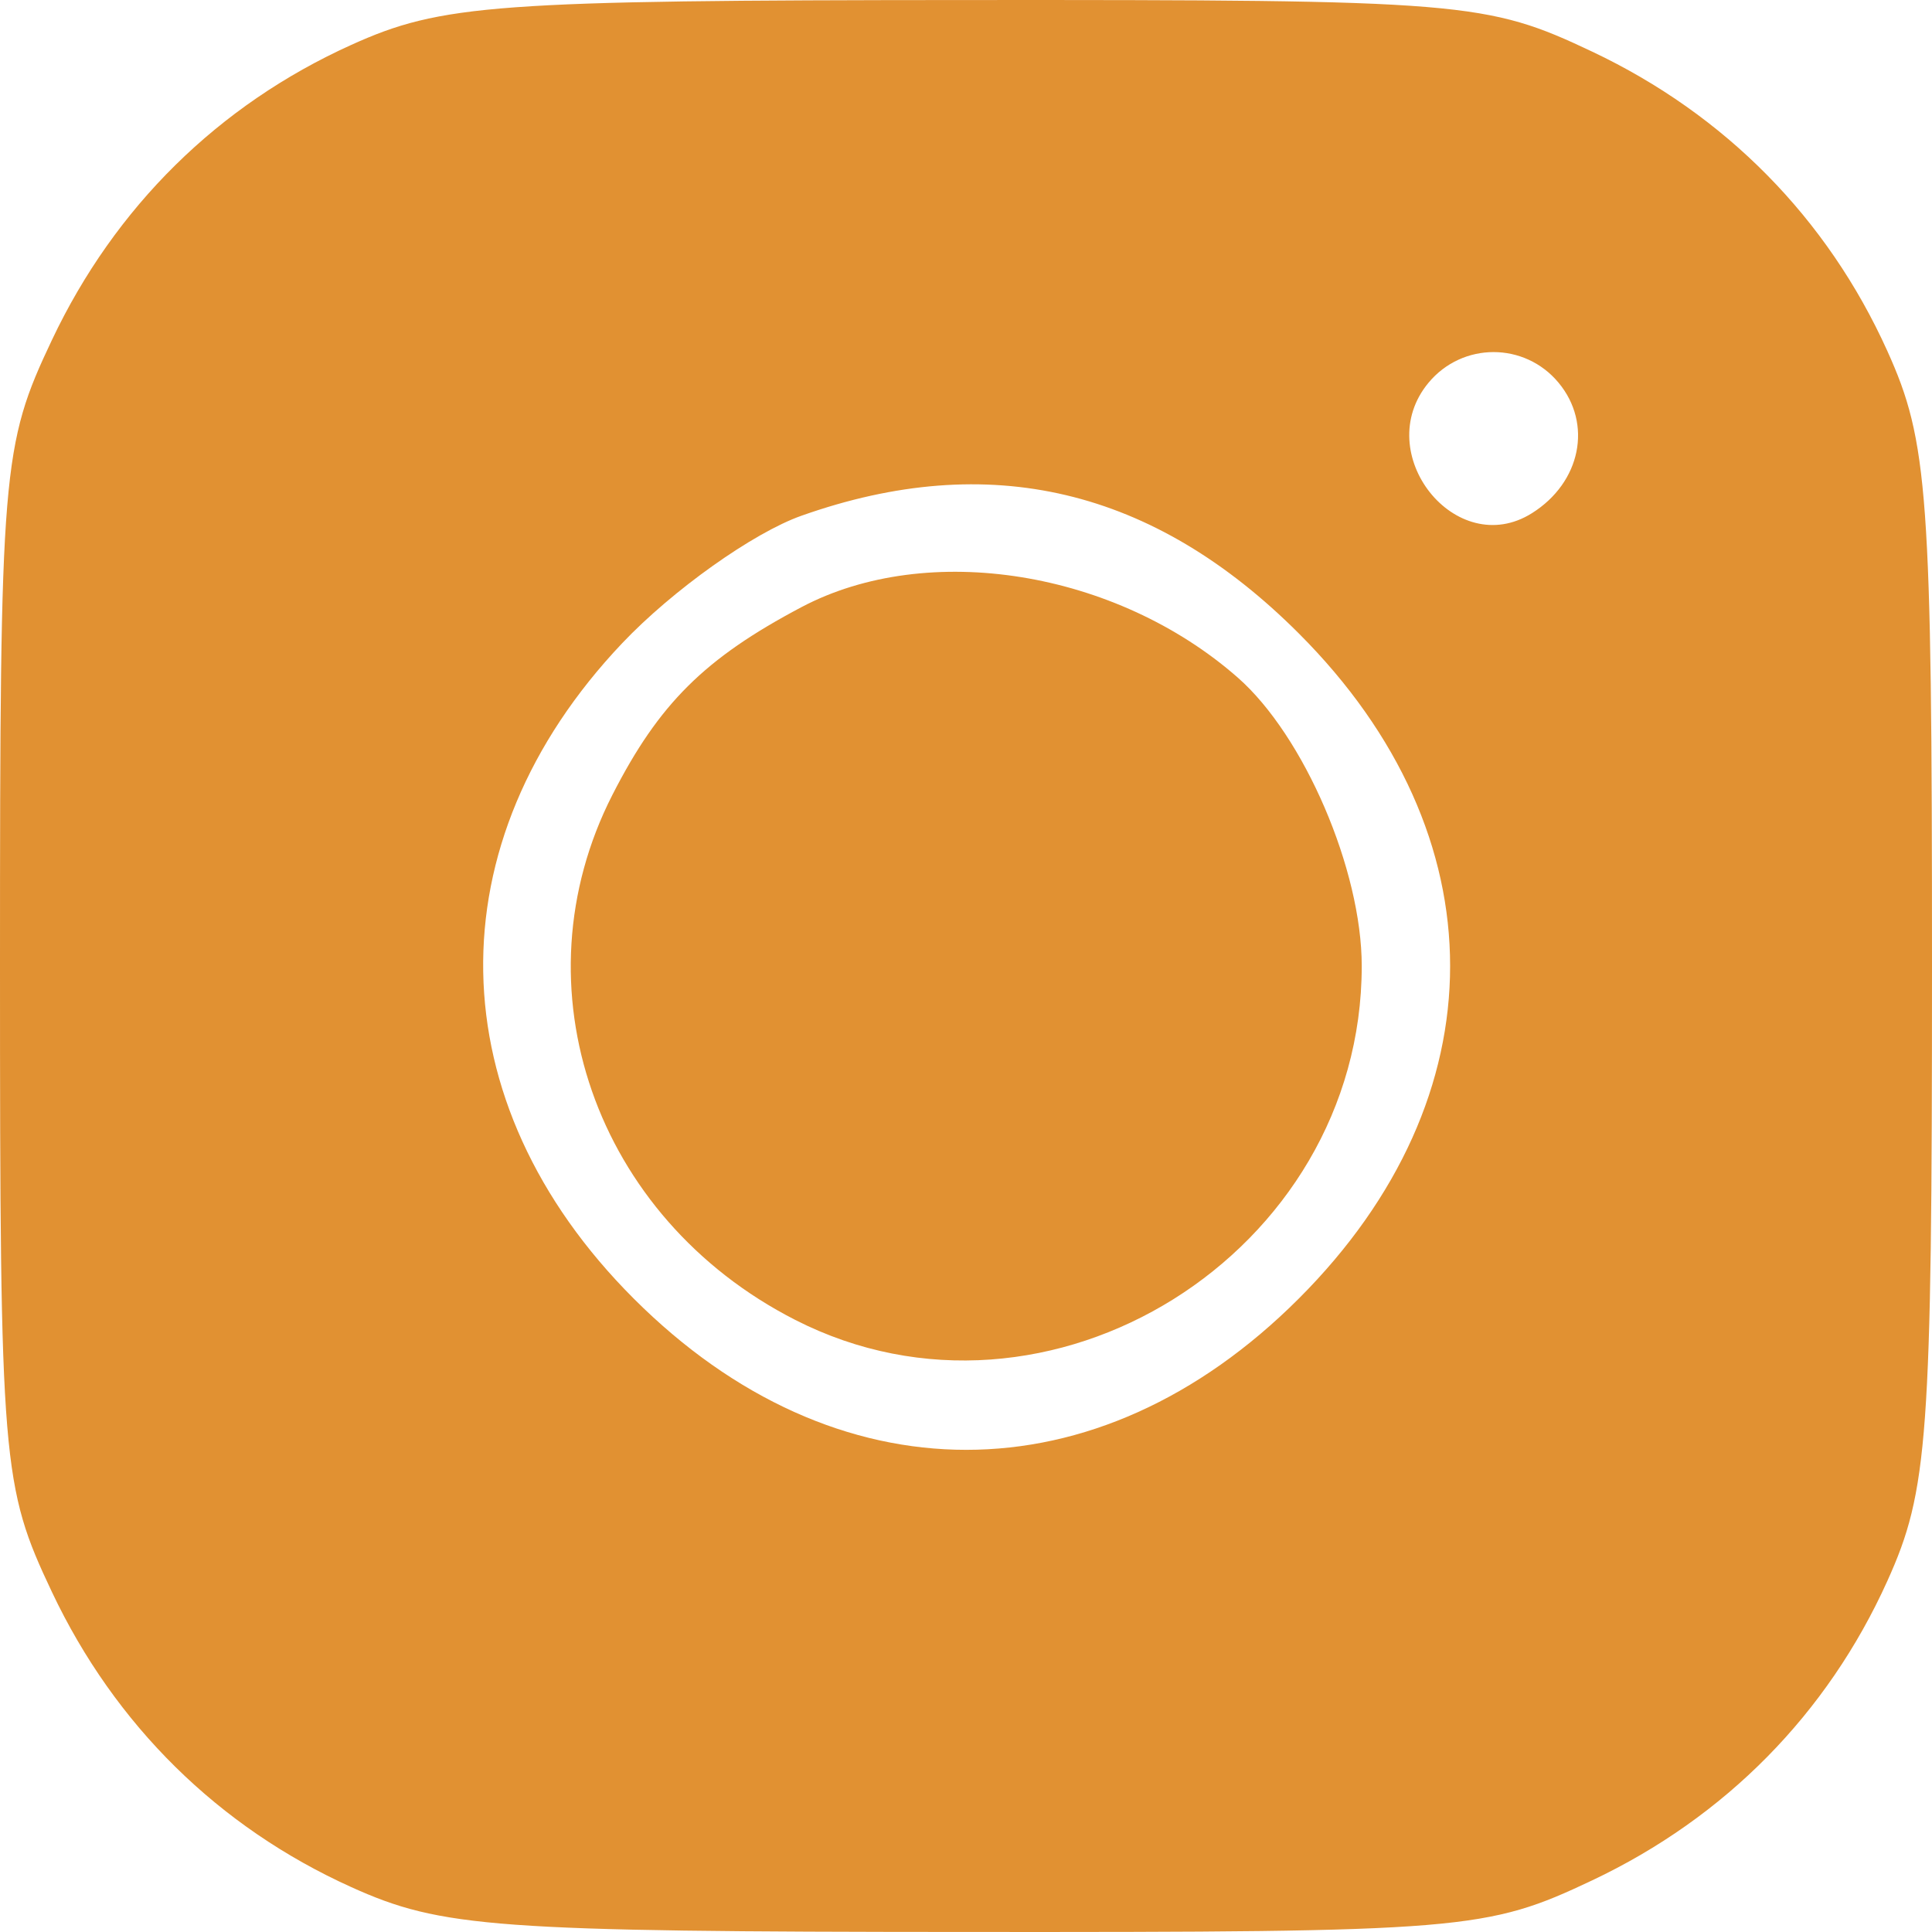 <?xml version="1.0" encoding="UTF-8"?> <svg xmlns="http://www.w3.org/2000/svg" width="60" height="60" viewBox="0 0 60 60" fill="none"><path fill-rule="evenodd" clip-rule="evenodd" d="M10.903 1.397C6.782 3.261 3.57 6.427 1.615 10.554C0.059 13.841 0 14.551 0 30C0 45.449 0.059 46.159 1.615 49.446C3.57 53.573 6.782 56.739 10.903 58.603C13.71 59.872 15.354 59.992 30.008 59.999C45.466 60.008 46.165 59.95 49.454 58.393C53.581 56.438 56.748 53.226 58.611 49.104C59.881 46.296 60 44.664 60 30C60 15.336 59.881 13.704 58.611 10.896C56.748 6.774 53.581 3.562 49.454 1.607C46.165 0.05 45.466 -0.008 30.008 0.001C15.354 0.008 13.71 0.128 10.903 1.397ZM44.364 11.886C42.551 14.07 45.214 17.425 47.578 15.936C49.094 14.982 49.464 13.164 48.403 11.886C47.35 10.617 45.418 10.617 44.364 11.886ZM24.891 16.016C23.39 16.546 20.884 18.329 19.323 19.975C13.438 26.18 13.579 34.227 19.68 40.328C25.944 46.592 34.072 46.592 40.336 40.328C46.601 34.064 46.601 25.936 40.336 19.672C35.826 15.161 30.72 13.952 24.891 16.016ZM24.891 18.855C21.883 20.444 20.465 21.852 19.019 24.685C15.977 30.644 18.473 37.815 24.693 40.989C32.559 45.005 42.29 38.927 42.29 30C42.29 27.015 40.499 22.85 38.439 21.042C34.657 17.722 28.819 16.78 24.891 18.855Z" fill="#E19132"></path></svg> 